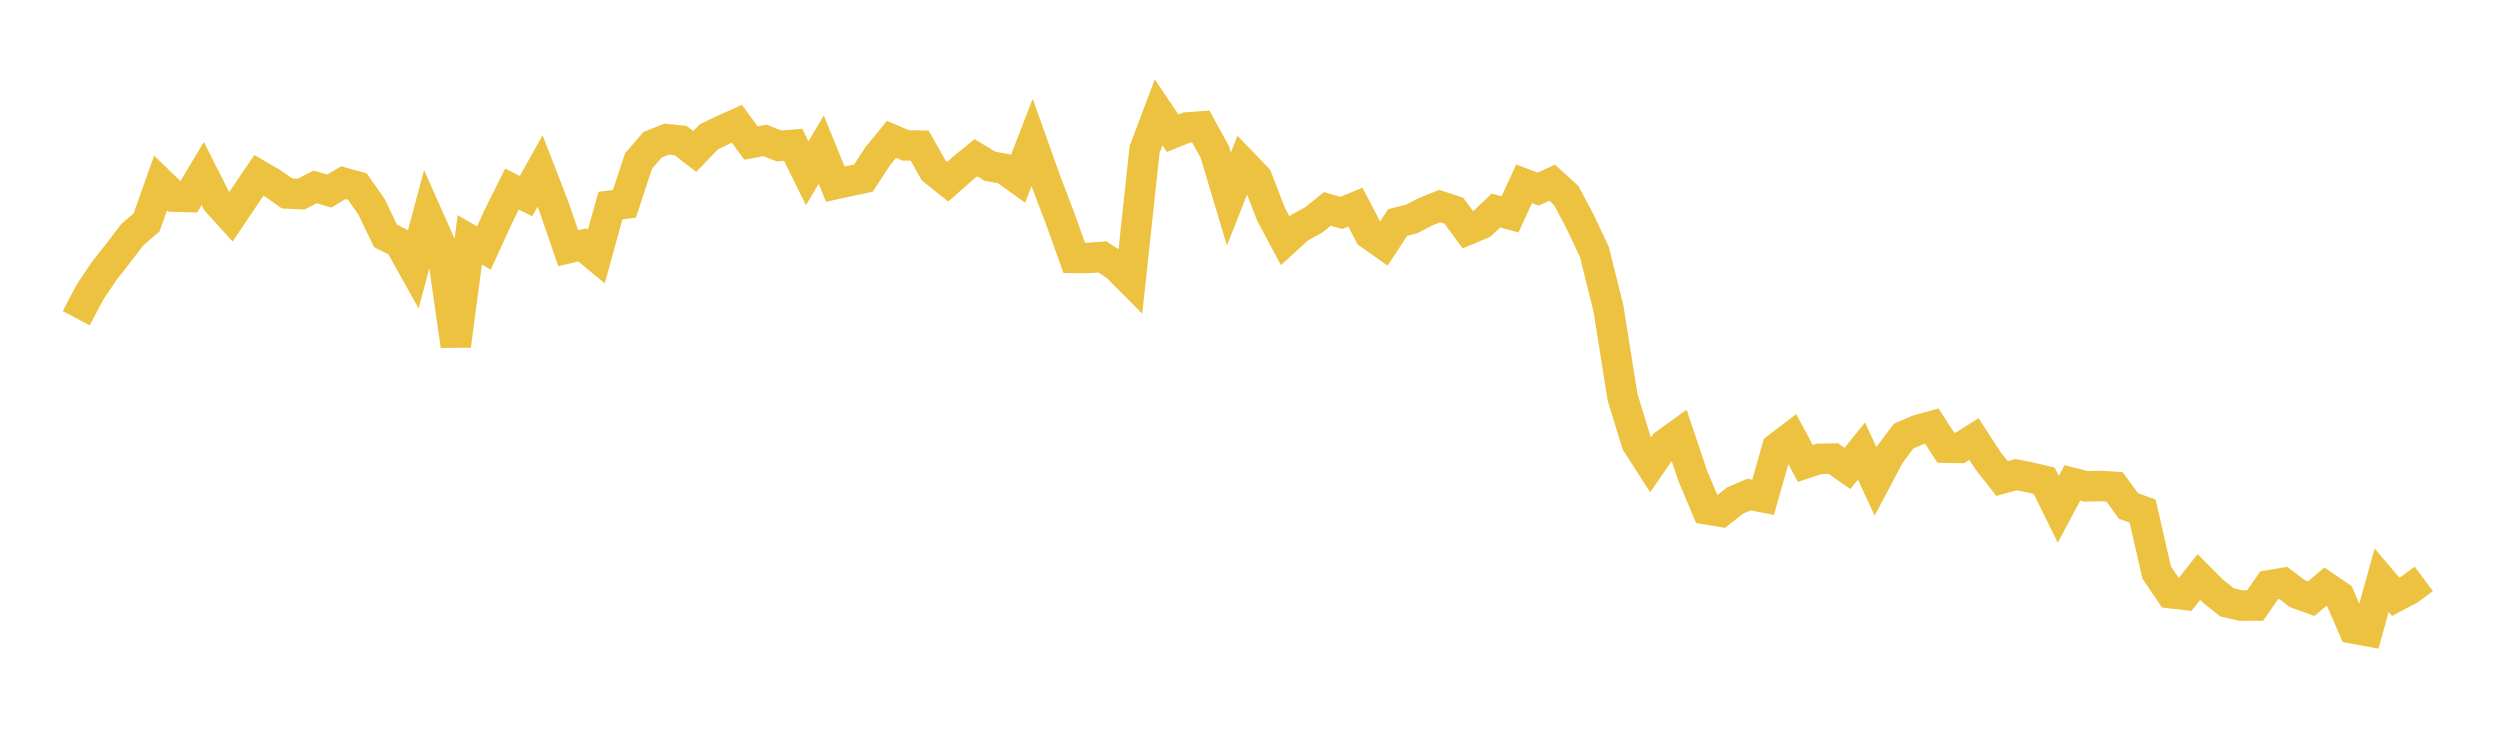 <svg width="164" height="48" xmlns="http://www.w3.org/2000/svg" xmlns:xlink="http://www.w3.org/1999/xlink"><path fill="none" stroke="rgb(237,194,64)" stroke-width="2" d="M5,20.875L5.922,19.132L6.844,17.766L7.766,16.591L8.689,15.383L9.611,14.599L10.533,12.009L11.455,12.899L12.377,12.927L13.299,11.385L14.222,13.21L15.144,14.227L16.066,12.859L16.988,11.501L17.91,12.04L18.832,12.691L19.754,12.736L20.677,12.26L21.599,12.534L22.521,11.985L23.443,12.241L24.365,13.551L25.287,15.469L26.21,15.941L27.132,17.594L28.054,14.145L28.976,16.218L29.898,22.682L30.82,15.734L31.743,16.273L32.665,14.255L33.587,12.402L34.509,12.865L35.431,11.215L36.353,13.598L37.275,16.281L38.198,16.065L39.12,16.833L40.042,13.491L40.964,13.368L41.886,10.565L42.808,9.497L43.731,9.128L44.653,9.223L45.575,9.938L46.497,8.978L47.419,8.534L48.341,8.121L49.263,9.382L50.186,9.212L51.108,9.575L52.03,9.499L52.952,11.369L53.874,9.815L54.796,12.081L55.719,11.879L56.641,11.683L57.563,10.268L58.485,9.142L59.407,9.537L60.329,9.553L61.251,11.18L62.174,11.918L63.096,11.1L64.018,10.347L64.94,10.906L65.862,11.07L66.784,11.733L67.707,9.348L68.629,11.931L69.551,14.348L70.473,16.92L71.395,16.921L72.317,16.853L73.24,17.456L74.162,18.385L75.084,9.811L76.006,7.37L76.928,8.739L77.85,8.366L78.772,8.294L79.695,9.98L80.617,13.059L81.539,10.722L82.461,11.679L83.383,14.063L84.305,15.788L85.228,14.946L86.15,14.448L87.072,13.706L87.994,13.967L88.916,13.587L89.838,15.362L90.76,16.013L91.683,14.6L92.605,14.365L93.527,13.886L94.449,13.517L95.371,13.822L96.293,15.069L97.216,14.68L98.138,13.811L99.06,14.063L99.982,12.055L100.904,12.407L101.826,11.986L102.749,12.832L103.671,14.571L104.593,16.529L105.515,20.24L106.437,26.043L107.359,29.054L108.281,30.49L109.204,29.148L110.126,28.483L111.048,31.223L111.97,33.415L112.892,33.569L113.814,32.839L114.737,32.443L115.659,32.621L116.581,29.376L117.503,28.672L118.425,30.401L119.347,30.097L120.269,30.083L121.192,30.73L122.114,29.59L123.036,31.578L123.958,29.836L124.88,28.606L125.802,28.212L126.725,27.953L127.647,29.369L128.569,29.385L129.491,28.805L130.413,30.222L131.335,31.393L132.257,31.136L133.18,31.317L134.102,31.54L135.024,33.411L135.946,31.677L136.868,31.908L137.79,31.88L138.713,31.94L139.635,33.198L140.557,33.526L141.479,37.56L142.401,38.913L143.323,39.019L144.246,37.855L145.168,38.779L146.09,39.513L147.012,39.727L147.934,39.724L148.856,38.397L149.778,38.24L150.701,38.937L151.623,39.271L152.545,38.482L153.467,39.112L154.389,41.233L155.311,41.403L156.234,38.066L157.156,39.15L158.078,38.659L159,37.972"></path></svg>